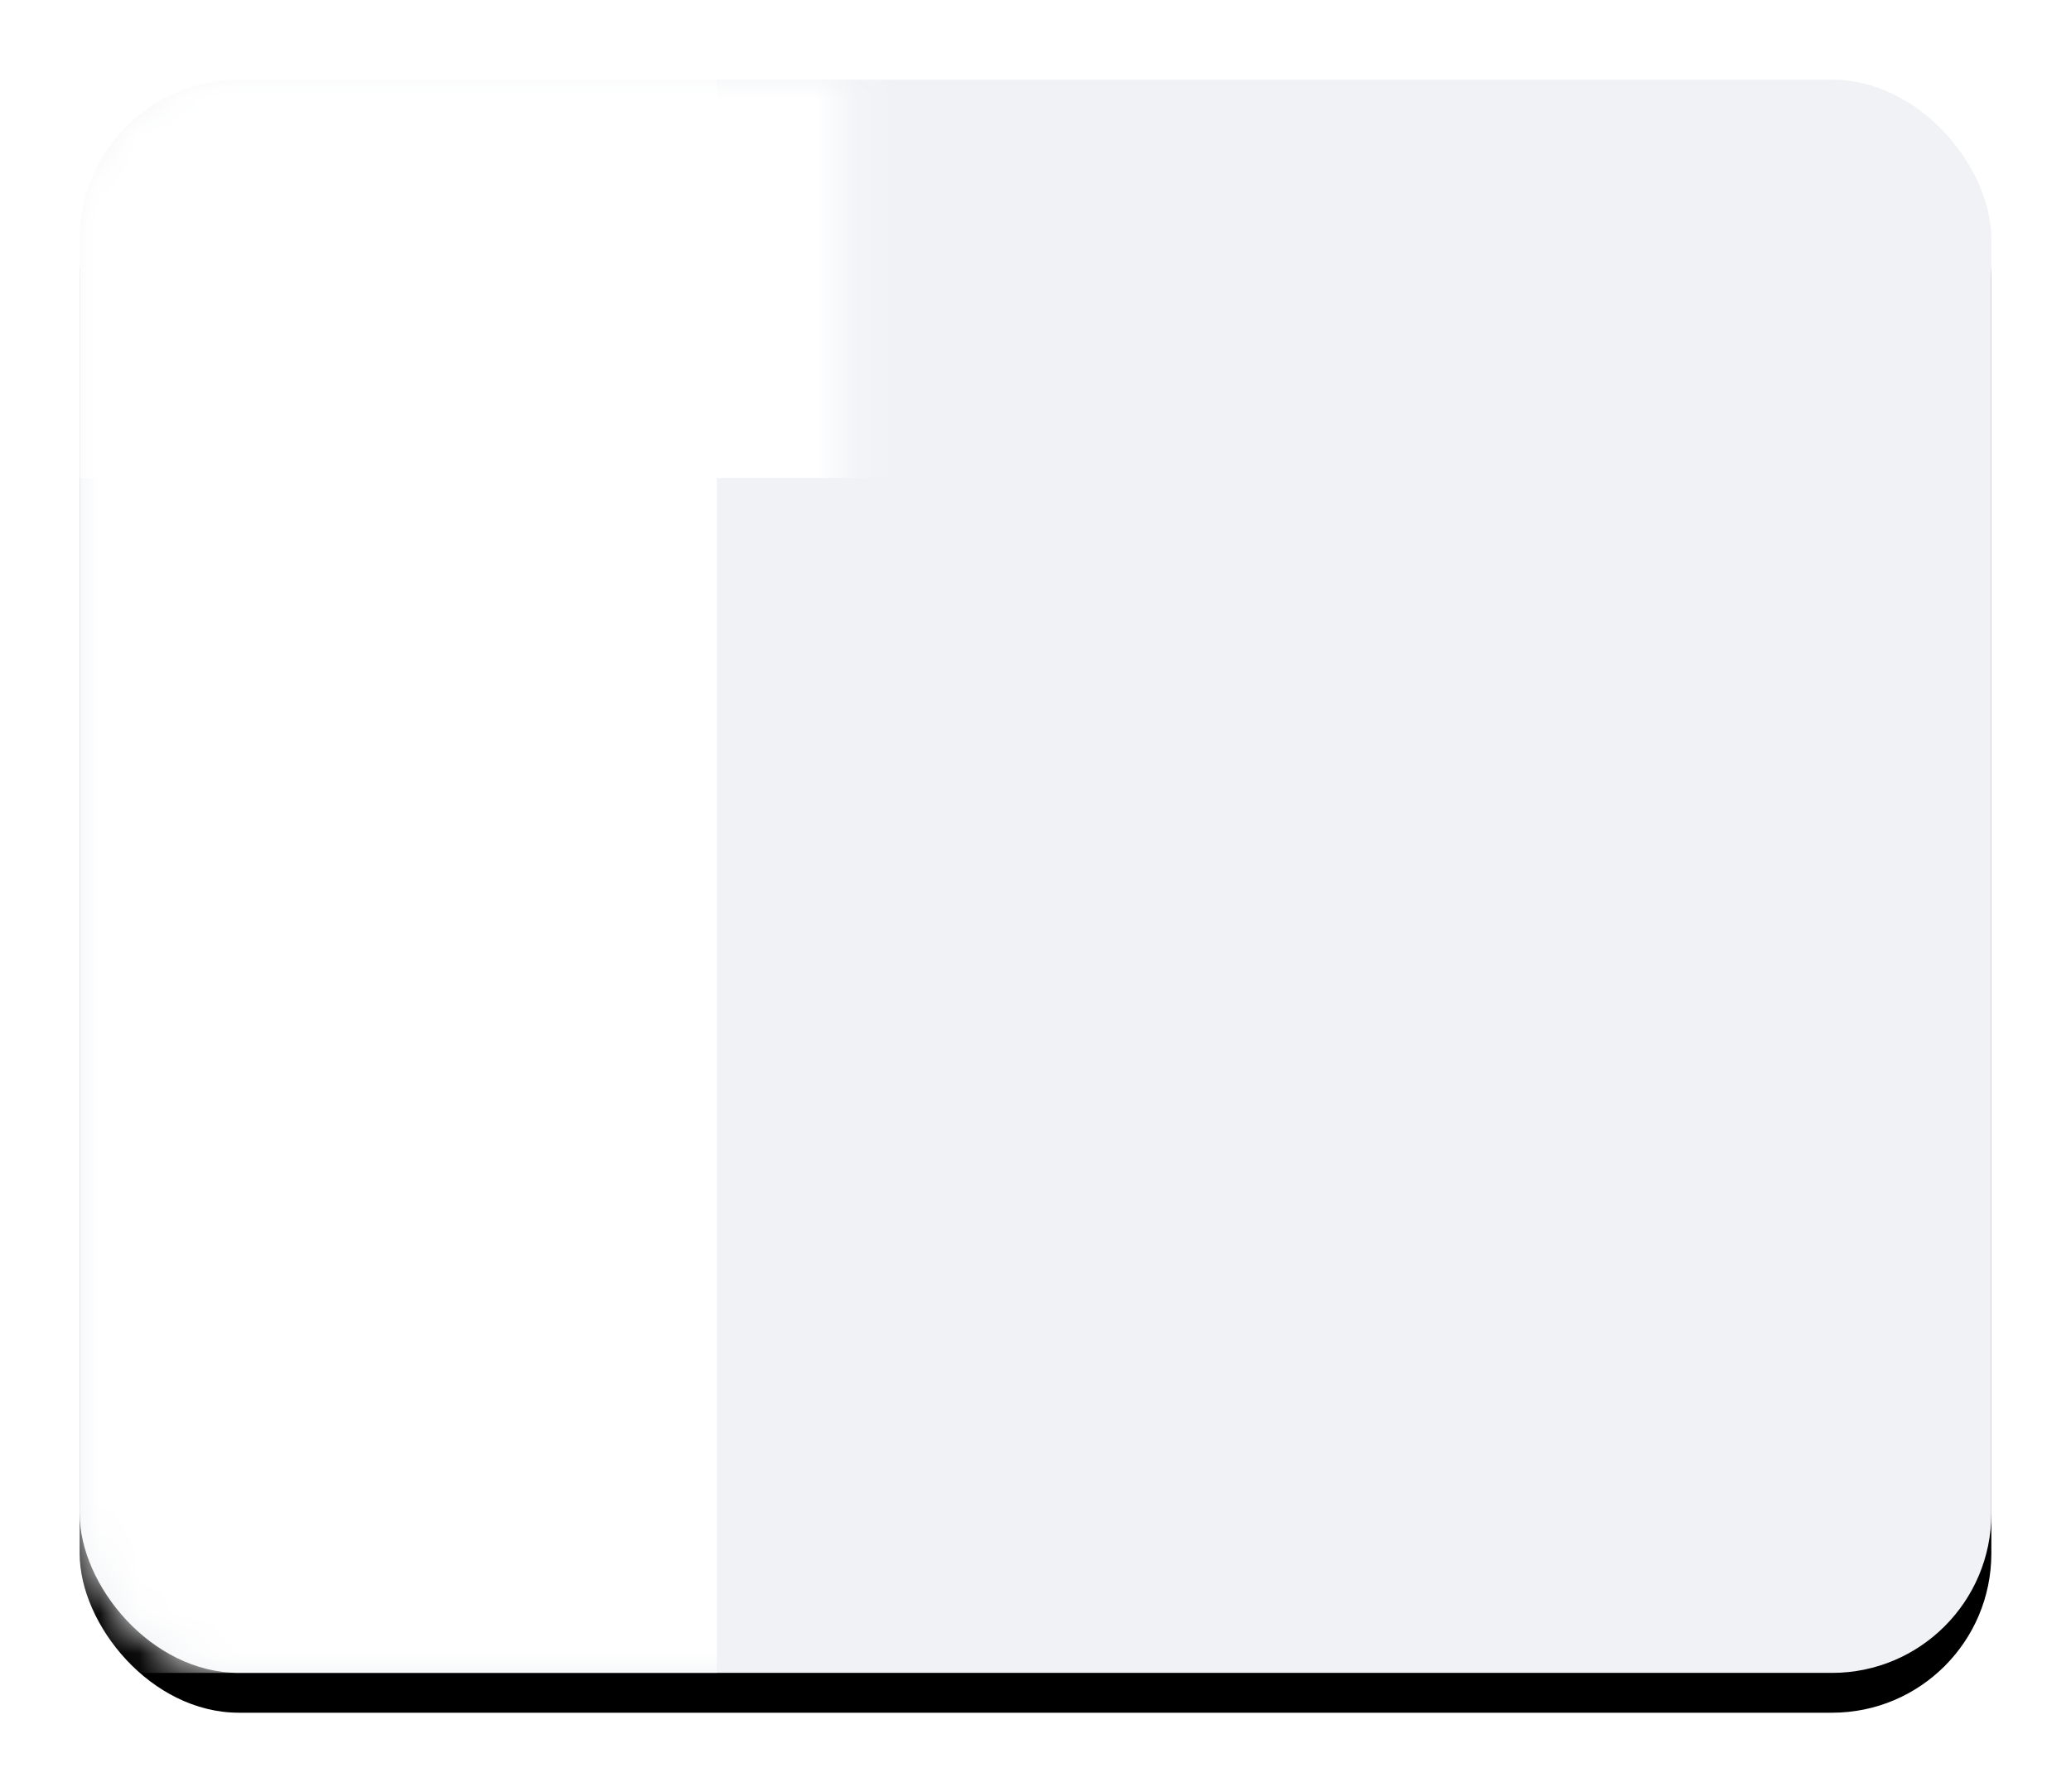 <?xml version="1.0" encoding="UTF-8"?>
<svg width="52px" height="45px" viewBox="0 0 52 45" version="1.1" 
    xmlns="http://www.w3.org/2000/svg" 
    xmlns:xlink="http://www.w3.org/1999/xlink">
    <defs>
        <filter x="-9.4%" y="-6.2%" width="118.8%" height="122.5%" filterUnits="objectBoundingBox" id="filter-1">
            <feOffset dx="0" dy="1" in="SourceAlpha" result="shadowOffsetOuter1"></feOffset>
            <feGaussianBlur stdDeviation="1" in="shadowOffsetOuter1" result="shadowBlurOuter1"></feGaussianBlur>
            <feColorMatrix values="0 0 0 0 0   0 0 0 0 0   0 0 0 0 0  0 0 0 0.15 0" type="matrix" in="shadowBlurOuter1" result="shadowMatrixOuter1"></feColorMatrix>
            <feMerge>
                <feMergeNode in="shadowMatrixOuter1"></feMergeNode>
                <feMergeNode in="SourceGraphic"></feMergeNode>
            </feMerge>
        </filter>
        <rect id="path-2" x="0" y="0" width="48" height="40" rx="4"></rect>
        <filter x="-4.2%" y="-2.5%" width="108.3%" height="110.0%" filterUnits="objectBoundingBox" id="filter-4">
            <feOffset dx="0" dy="1" in="SourceAlpha" result="shadowOffsetOuter1"></feOffset>
            <feGaussianBlur stdDeviation="0.5" in="shadowOffsetOuter1" result="shadowBlurOuter1"></feGaussianBlur>
            <feColorMatrix values="0 0 0 0 0   0 0 0 0 0   0 0 0 0 0  0 0 0 0.1 0" type="matrix" in="shadowBlurOuter1"></feColorMatrix>
        </filter>
    </defs>
    <g id="配置面板" stroke="none" stroke-width="1" fill="none" fill-rule="evenodd">
        <g id="setting-copy-2" transform="translate(-1254, -136)">
            <g id="Group-8" transform="translate(1167, 0)">
                <g id="Group-5" filter="url(#filter-1)" transform="translate(89, 137)">
                    <mask id="mask-3" fill="white">
                        <use xlink:href="#path-2"></use>
                    </mask>
                    <g id="Rectangle-18">
                        <use fill="black" fill-opacity="1" filter="url(#filter-4)" xlink:href="#path-2"></use>
                        <use fill="#F0F2F5" fill-rule="evenodd" xlink:href="#path-2"></use>
                    </g>
                    <rect id="Rectangle-18" fill="#FFFFFF" mask="url(#mask-3)" x="0" y="0" width="16" height="40"></rect>
                    <rect id="Rectangle-11" fill="#FFFFFF" mask="url(#mask-3)" x="0" y="0" width="48" height="10"></rect>
                </g>
            </g>
        </g>
    </g>
</svg>